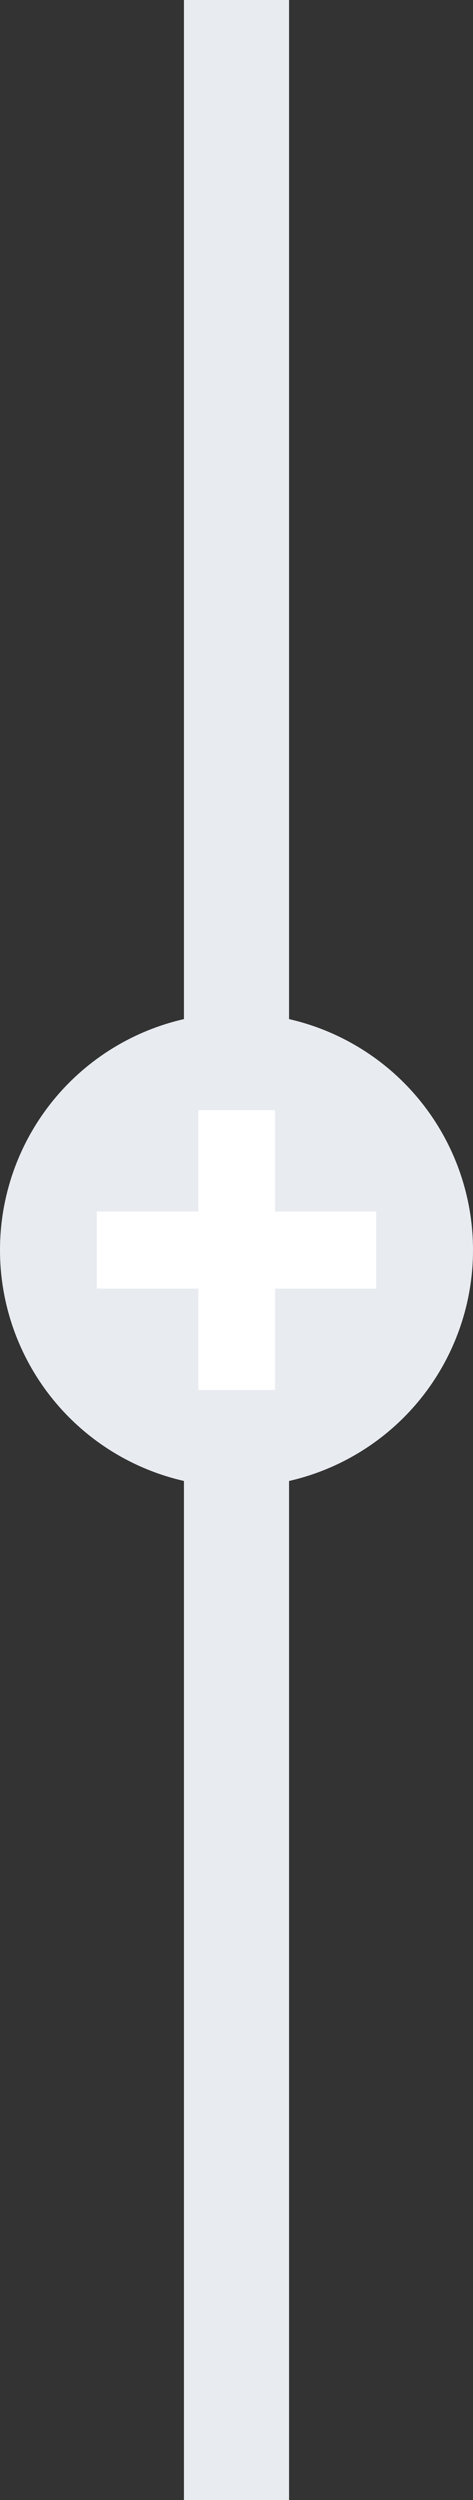 <?xml version="1.0" encoding="UTF-8"?>
<svg id="Calque_1" xmlns="http://www.w3.org/2000/svg" width="36" height="190" version="1.1" viewBox="0 0 36 190">
  <rect x="0" y="0" width="36" height="190" fill="#333333" stroke="none"/>
  <!-- Generator: Adobe Illustrator 29.5.1, SVG Export Plug-In . SVG Version: 2.1.0 Build 141)  -->
  <defs>
    <style>
      .st0 {
        fill: #e8ecf1;
      }

      .st1 {
        fill: #fff;
      }
    </style>
  </defs>
  <rect class="st0" x="14" width="8" height="190"/>
  <circle class="st0" cx="18" cy="95" r="18"/>
  <path class="st1" d="M15.096,97.928h-7.729v-5.856h7.729v-7.704h5.832v7.704h7.705v5.856h-7.705v7.705h-5.832v-7.705Z"/>
</svg>